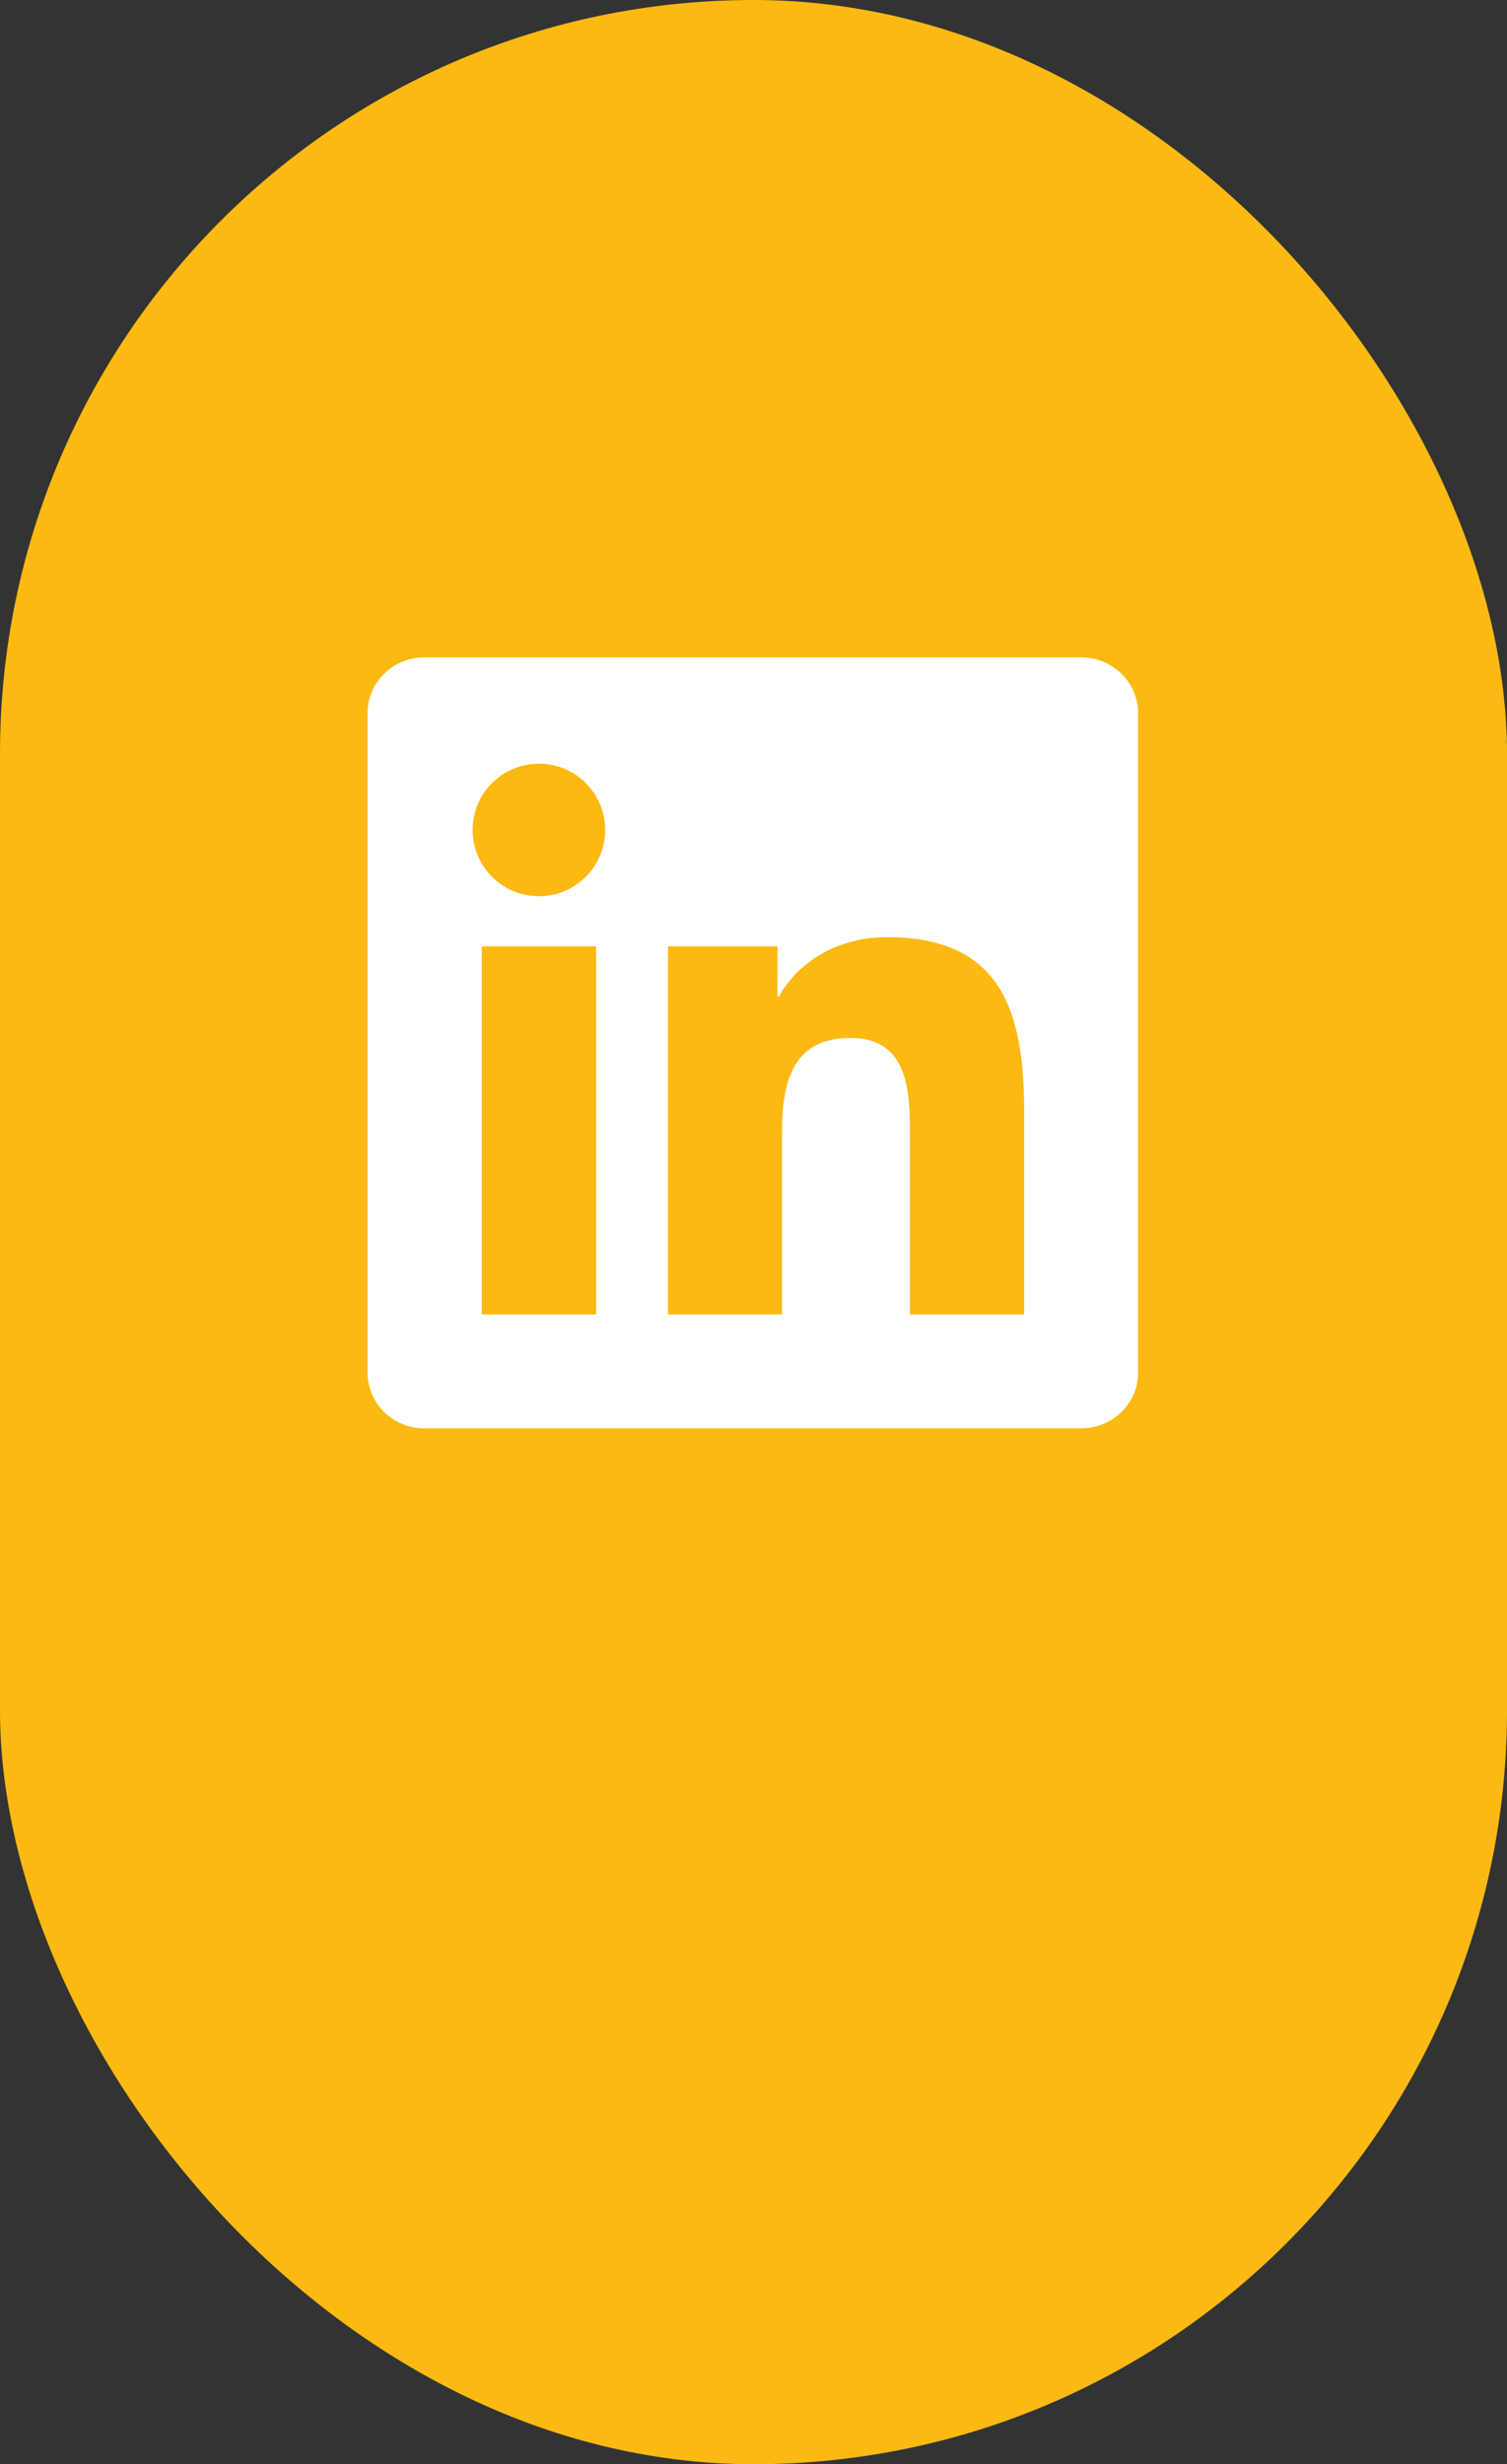 <svg width="41" height="67" viewBox="0 0 41 67" fill="none" xmlns="http://www.w3.org/2000/svg">
<rect x="0" y="0" width="41" height="67" fill="#333333" stroke="none"/>
<rect width="41" height="67" rx="20.5" fill="#FBB911"/>
<g clip-path="url(#clip0_158_175)">
<path d="M29.412 17.873H11.548C10.692 17.873 10 18.549 10 19.384V37.322C10 38.158 10.692 38.837 11.548 38.837H29.412C30.268 38.837 30.964 38.158 30.964 37.326V19.384C30.964 18.549 30.268 17.873 29.412 17.873ZM16.22 35.738H13.108V25.731H16.22V35.738ZM14.664 24.367C13.665 24.367 12.858 23.561 12.858 22.566C12.858 21.571 13.665 20.764 14.664 20.764C15.659 20.764 16.465 21.571 16.465 22.566C16.465 23.557 15.659 24.367 14.664 24.367ZM27.864 35.738H24.756V30.873C24.756 29.715 24.736 28.22 23.139 28.22C21.522 28.22 21.276 29.485 21.276 30.792V35.738H18.173V25.731H21.153V27.098H21.194C21.608 26.312 22.623 25.481 24.134 25.481C27.283 25.481 27.864 27.553 27.864 30.247V35.738Z" fill="white"/>
</g>
<defs>
<clipPath id="clip0_158_175">
<rect width="20.964" height="20.964" fill="white" transform="translate(10 17.873)"/>
</clipPath>
</defs>
</svg>
